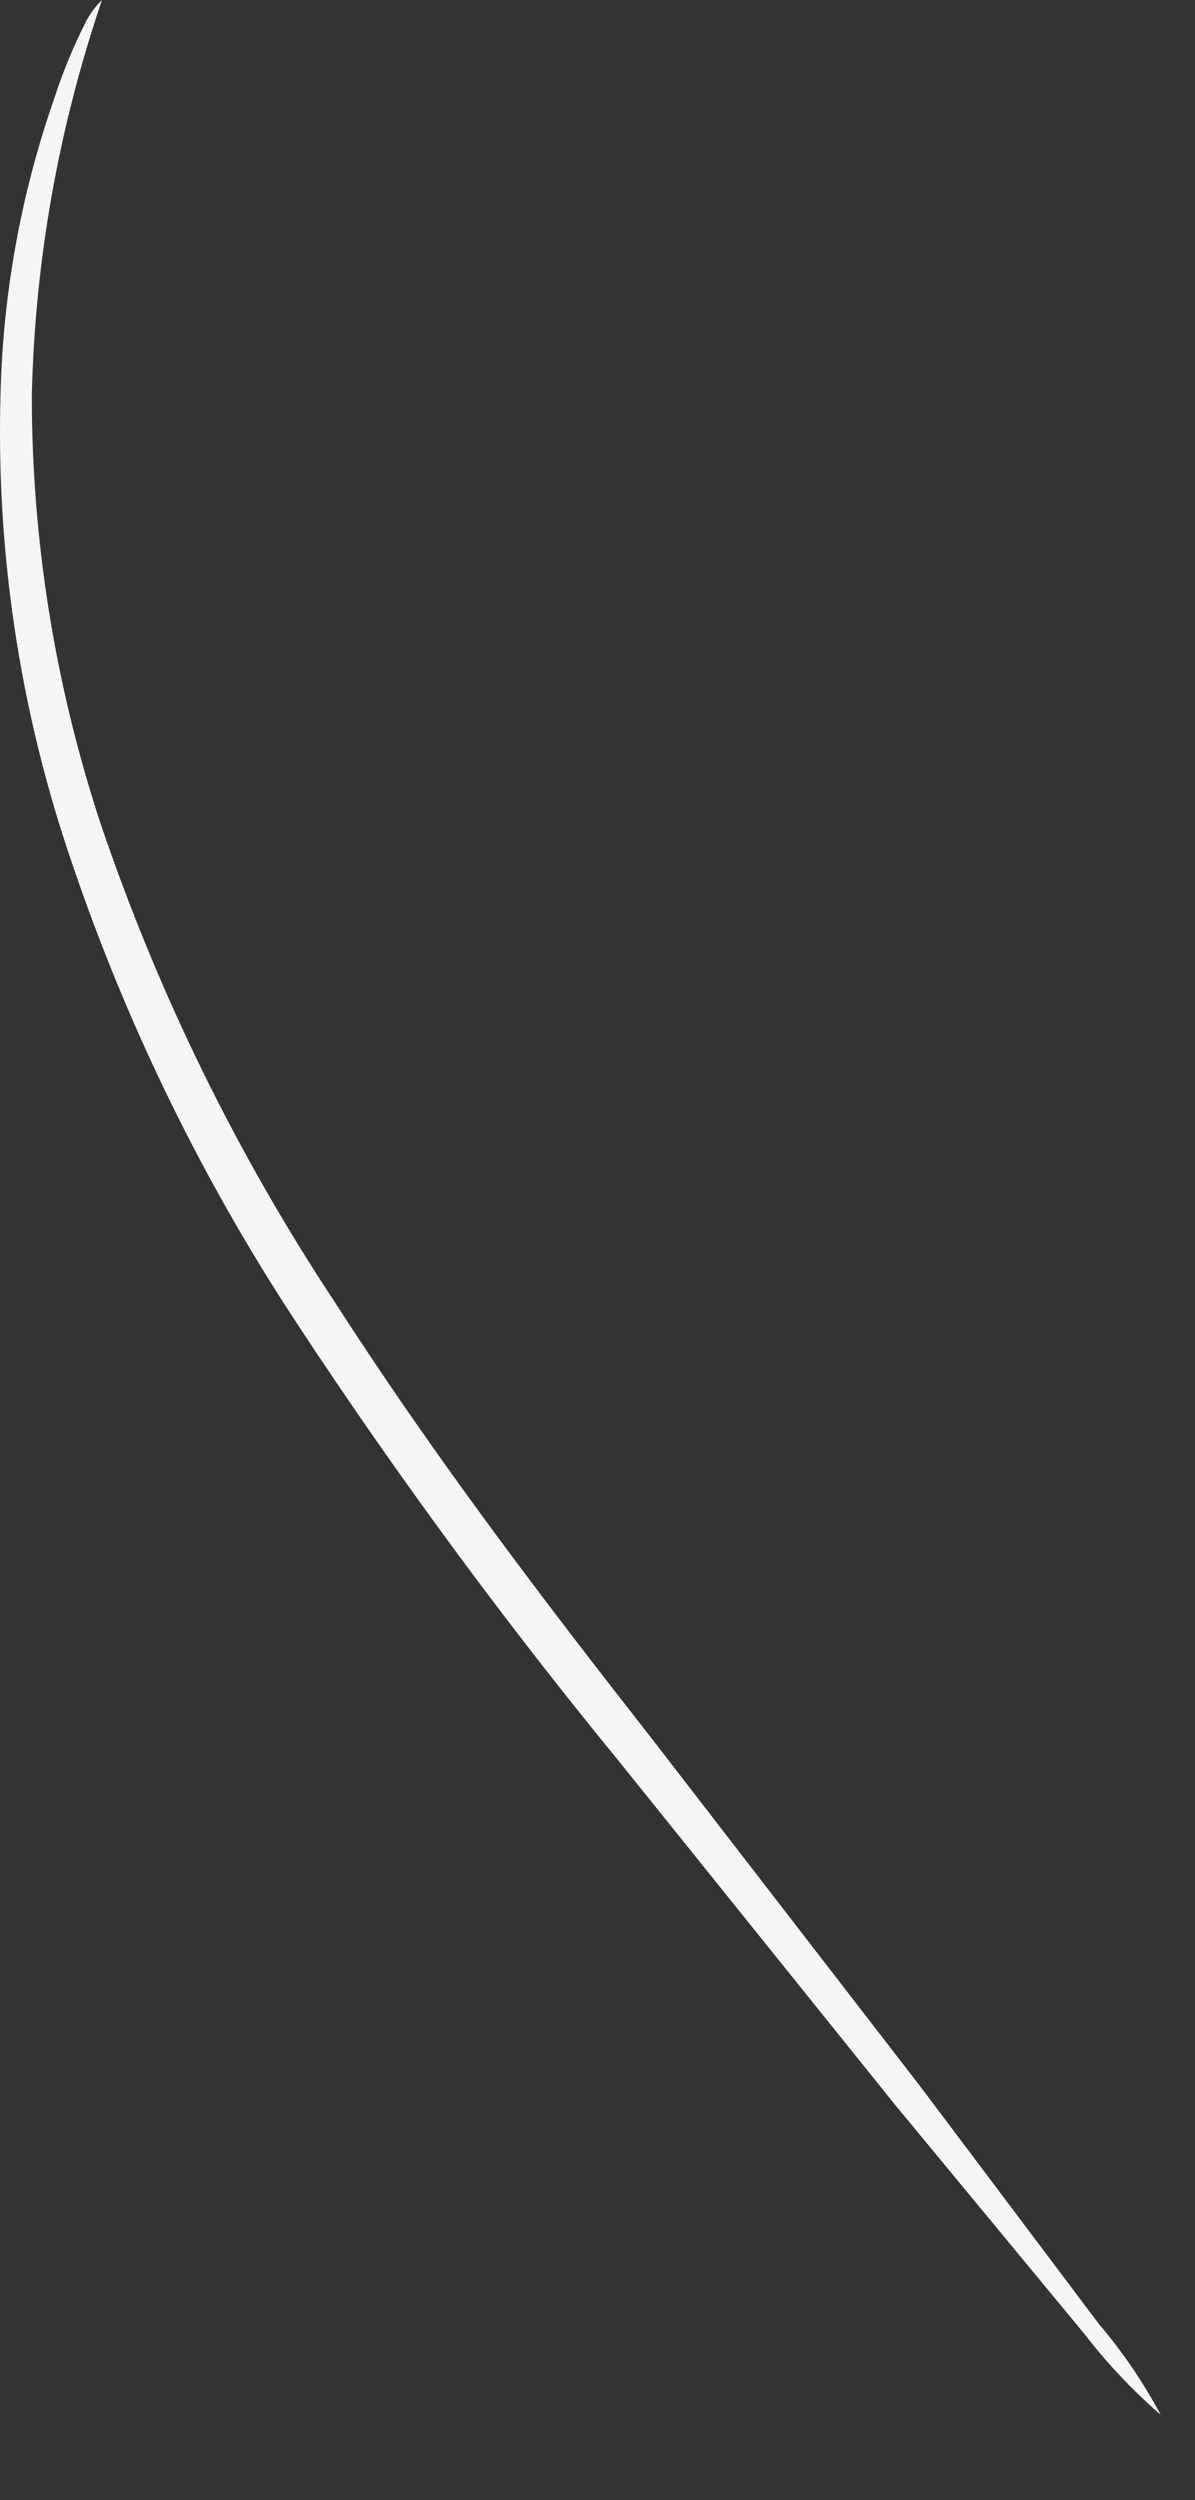 <?xml version="1.0" encoding="utf-8"?>
<svg xmlns="http://www.w3.org/2000/svg" fill="none" height="100%" overflow="visible" preserveAspectRatio="none" style="display: block;" viewBox="0 0 11 23" width="100%">
<rect x="0" y="0" width="11" height="23" fill="#333333" stroke="none"/>
<path d="M0.939 0C0.54 1.171 0.322 2.396 0.293 3.632C0.292 4.971 0.506 6.302 0.925 7.574C1.451 9.129 2.176 10.61 3.082 11.979C4.031 13.454 5.056 14.789 5.991 15.983L8.471 19.194L10.115 21.379C10.334 21.637 10.525 21.917 10.684 22.215C10.426 21.991 10.19 21.741 9.982 21.471L8.239 19.363L5.696 16.201C4.641 14.914 3.653 13.573 2.738 12.182C1.816 10.784 1.088 9.267 0.574 7.672C0.158 6.365 -0.034 4.997 0.005 3.625C0.027 2.701 0.193 1.786 0.497 0.913C0.575 0.672 0.671 0.437 0.785 0.211C0.824 0.132 0.876 0.061 0.939 0Z" fill="#F5F5F5" id="Vector"/>
</svg>